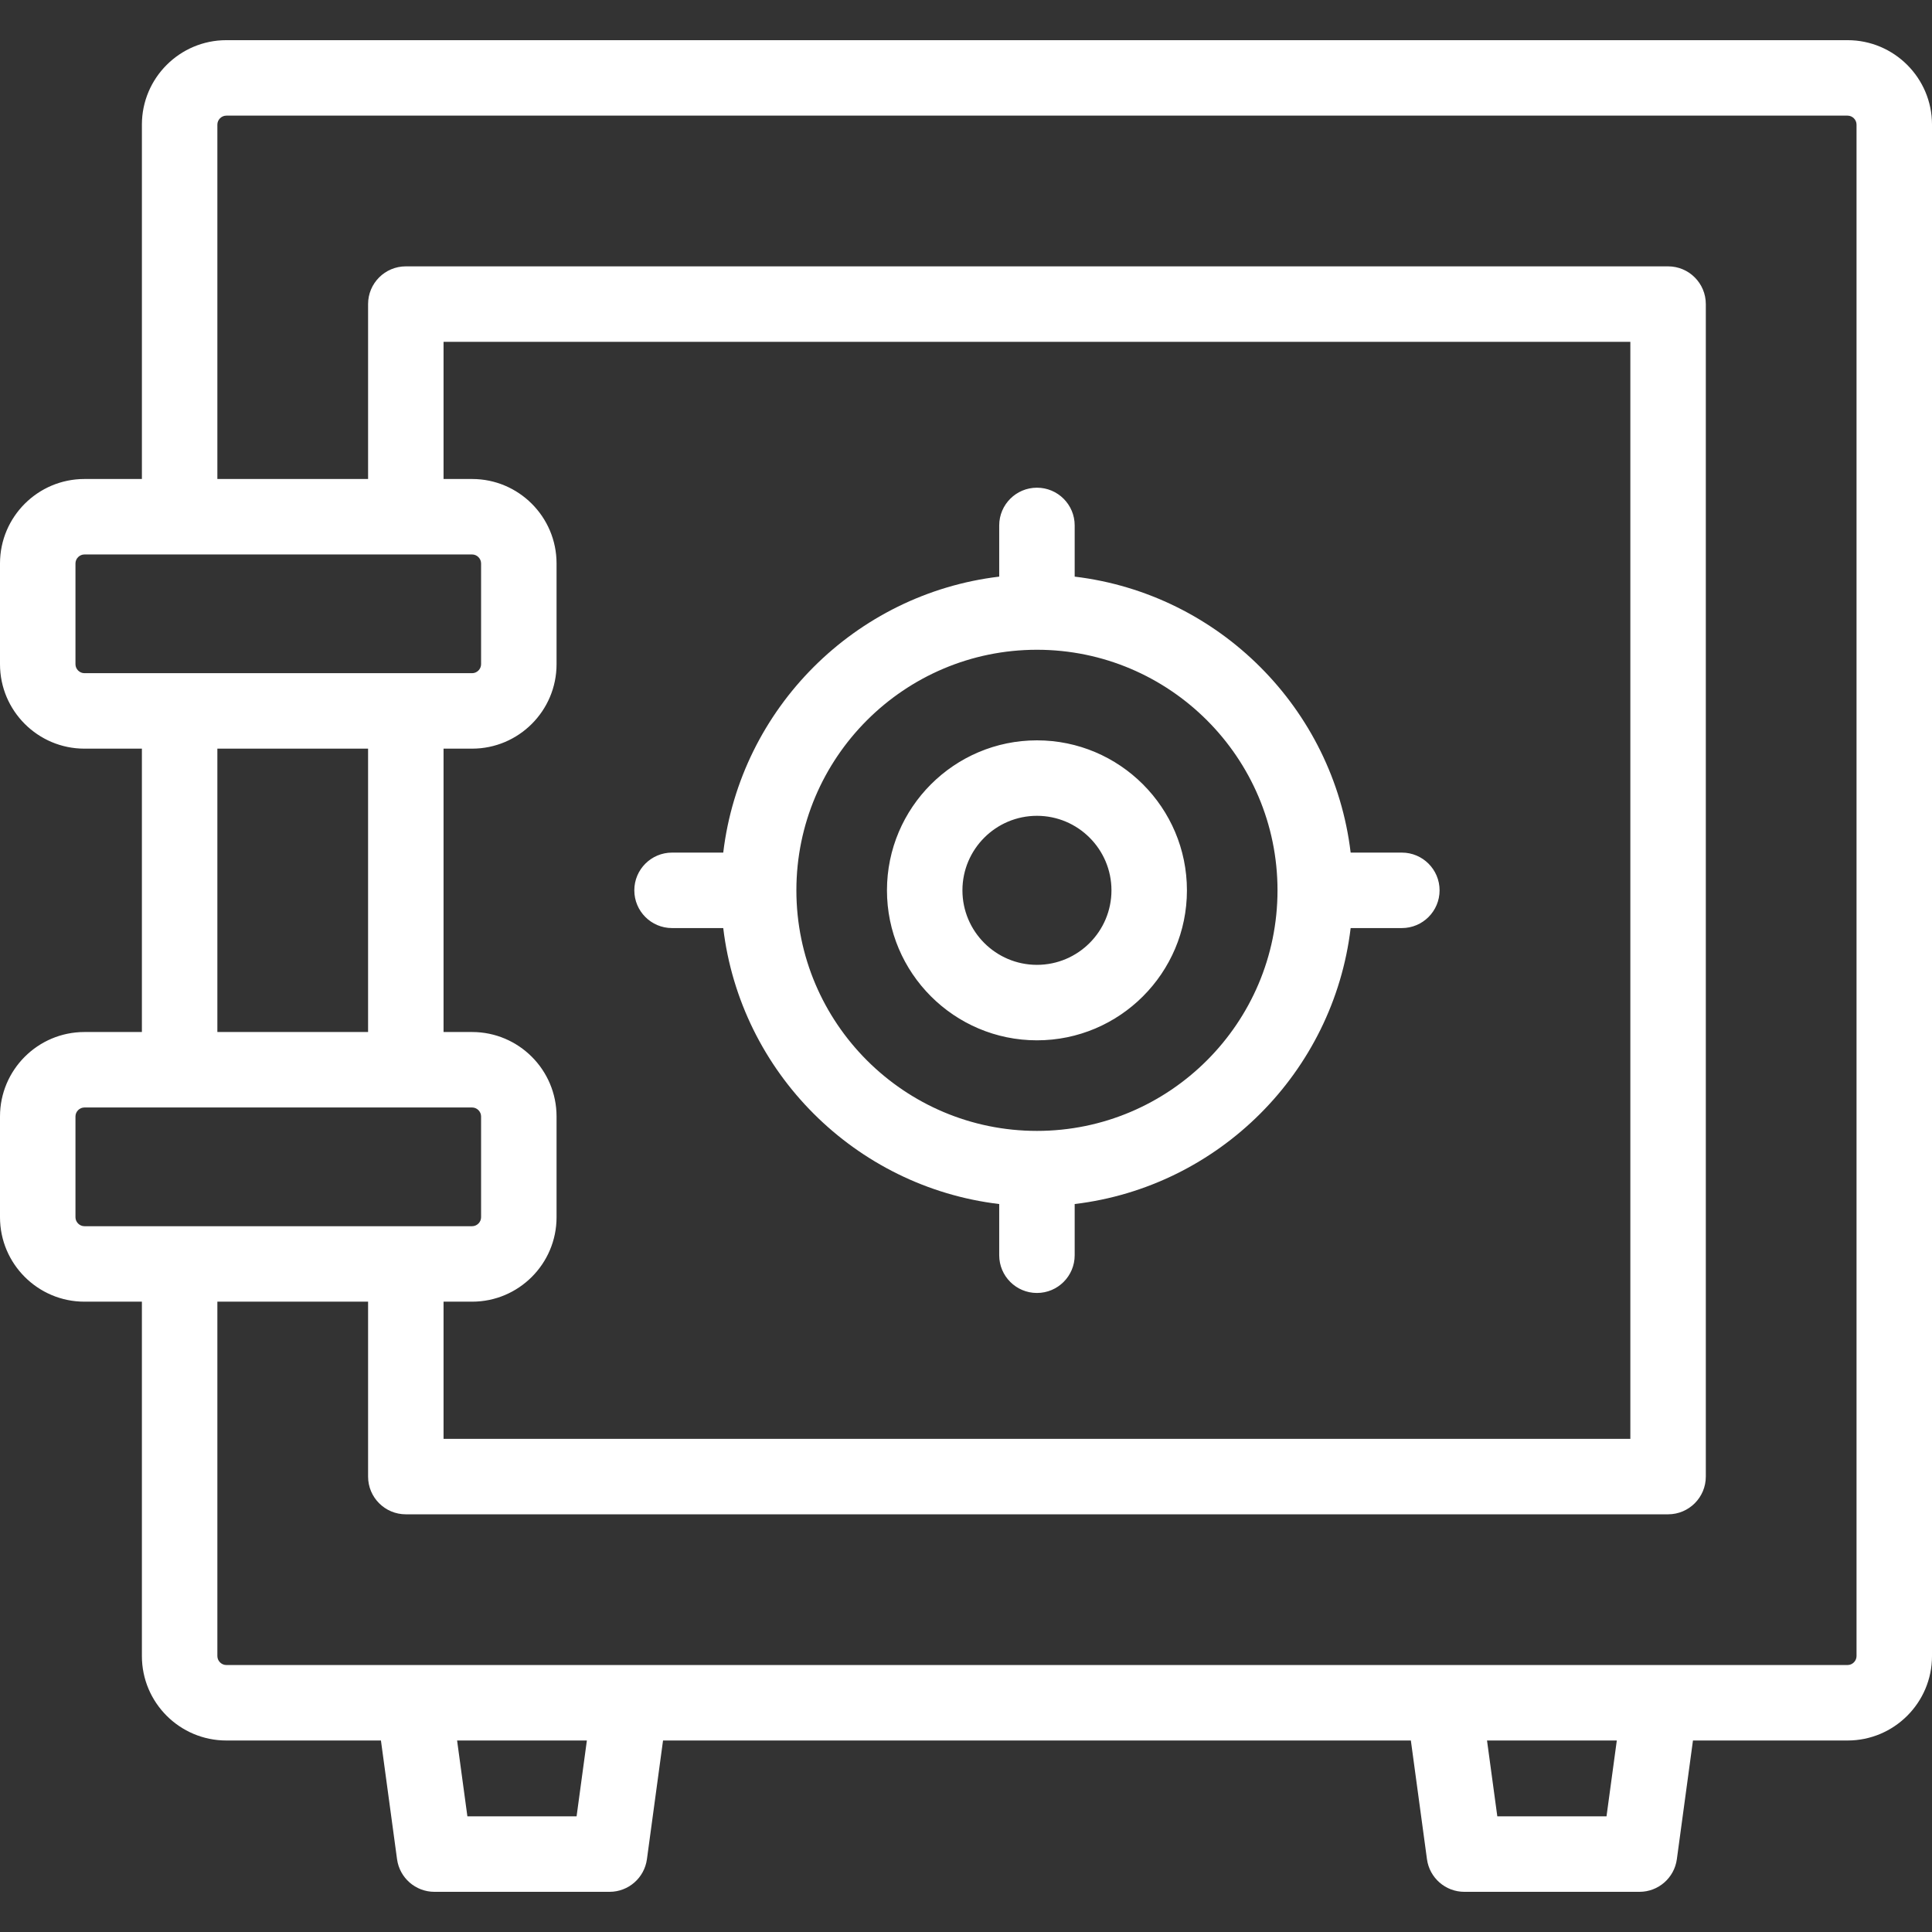 <svg width="512" height="512" viewBox="0 0 512 512" fill="none" xmlns="http://www.w3.org/2000/svg">
<rect x="0" y="0" width="512" height="512" fill="#333333" stroke="none"/>
<g clip-path="url(#clip0_308_26)">
<path d="M489.629 10.646H59.976C47.64 10.646 37.605 20.682 37.605 33.018V126.94H22.371C10.035 126.939 0 136.975 0 149.31V176.029C0 188.365 10.035 198.401 22.371 198.401H37.604V273.496H22.371C10.035 273.496 0 283.531 0 295.867V322.586C0 334.921 10.035 344.957 22.371 344.957H37.604V438.879C37.604 451.214 47.639 461.25 59.975 461.25H100.951L105.22 492.699C105.893 497.657 110.126 501.354 115.129 501.354H161.535C166.538 501.354 170.771 497.656 171.444 492.699L175.712 461.25H373.892L378.16 492.699C378.833 497.657 383.066 501.354 388.069 501.354H434.476C439.479 501.354 443.712 497.656 444.385 492.699L448.653 461.25H489.63C501.966 461.25 512.001 451.214 512.001 438.879V33.017C512 20.681 501.965 10.646 489.629 10.646ZM20 176.029V149.31C20 148.025 21.086 146.939 22.371 146.939H125.121C126.407 146.939 127.493 148.025 127.493 149.31V176.029C127.493 177.315 126.407 178.401 125.121 178.401H22.371C21.086 178.401 20 177.315 20 176.029ZM117.546 344.957H125.121C137.457 344.957 147.493 334.921 147.493 322.586V295.867C147.493 283.531 137.457 273.495 125.121 273.495H117.546V198.4H125.121C137.457 198.4 147.493 188.364 147.493 176.028V149.31C147.493 136.975 137.457 126.939 125.121 126.939H117.546V90.587H432.059V381.309H117.546V344.957ZM57.604 198.401H97.545V273.496H57.604V198.401ZM20 322.586V295.867C20 294.581 21.086 293.495 22.371 293.495H125.121C126.407 293.495 127.493 294.581 127.493 295.867V322.586C127.493 323.871 126.407 324.957 125.121 324.957H22.371C21.086 324.957 20 323.871 20 322.586ZM152.801 481.354H123.863L121.134 461.25H155.528L152.801 481.354ZM425.741 481.354H396.803L394.075 461.25H428.47L425.741 481.354ZM492 438.879C492 440.164 490.914 441.25 489.629 441.25H59.976C58.691 441.25 57.605 440.164 57.605 438.879V344.957H97.546V391.309C97.546 396.832 102.024 401.309 107.546 401.309H442.059C447.581 401.309 452.059 396.832 452.059 391.309V80.587C452.059 75.064 447.581 70.587 442.059 70.587H107.546C102.024 70.587 97.546 75.064 97.546 80.587V126.939H57.604V33.017C57.604 31.731 58.69 30.645 59.975 30.645H489.628C490.913 30.645 491.999 31.731 491.999 33.017V438.879H492ZM371.504 225.948H357.936C353.368 187.749 323.001 157.382 284.802 152.813V139.245C284.802 133.722 280.324 129.245 274.802 129.245C269.28 129.245 264.802 133.722 264.802 139.245V152.813C226.602 157.381 196.236 187.748 191.667 225.948H178.1C172.578 225.948 168.1 230.425 168.1 235.948C168.1 241.471 172.578 245.948 178.1 245.948H191.667C196.235 284.147 226.602 314.514 264.802 319.083V332.651C264.802 338.174 269.28 342.651 274.802 342.651C280.324 342.651 284.802 338.174 284.802 332.651V319.083C323.001 314.515 353.367 284.148 357.936 245.948H371.504C377.026 245.948 381.504 241.471 381.504 235.948C381.504 230.425 377.026 225.948 371.504 225.948ZM274.802 299.7C239.653 299.7 211.056 271.108 211.05 235.96C211.05 235.956 211.05 235.951 211.05 235.947C211.05 235.943 211.05 235.938 211.05 235.934C211.057 200.787 239.654 172.194 274.802 172.194C309.955 172.194 338.554 200.793 338.554 235.946C338.554 271.099 309.955 299.7 274.802 299.7ZM274.802 196.2C252.885 196.2 235.054 214.031 235.054 235.948C235.054 257.865 252.885 275.696 274.802 275.696C296.719 275.696 314.549 257.865 314.549 235.948C314.549 214.031 296.719 196.2 274.802 196.2ZM274.802 255.695C263.913 255.695 255.054 246.836 255.054 235.947C255.054 225.058 263.913 216.199 274.802 216.199C285.691 216.199 294.549 225.058 294.549 235.947C294.549 246.836 285.69 255.695 274.802 255.695Z" fill="white"/>
</g>
<defs>
<clipPath id="clip0_308_26">
<rect width="512" height="512" fill="white"/>
</clipPath>
</defs>
</svg>
